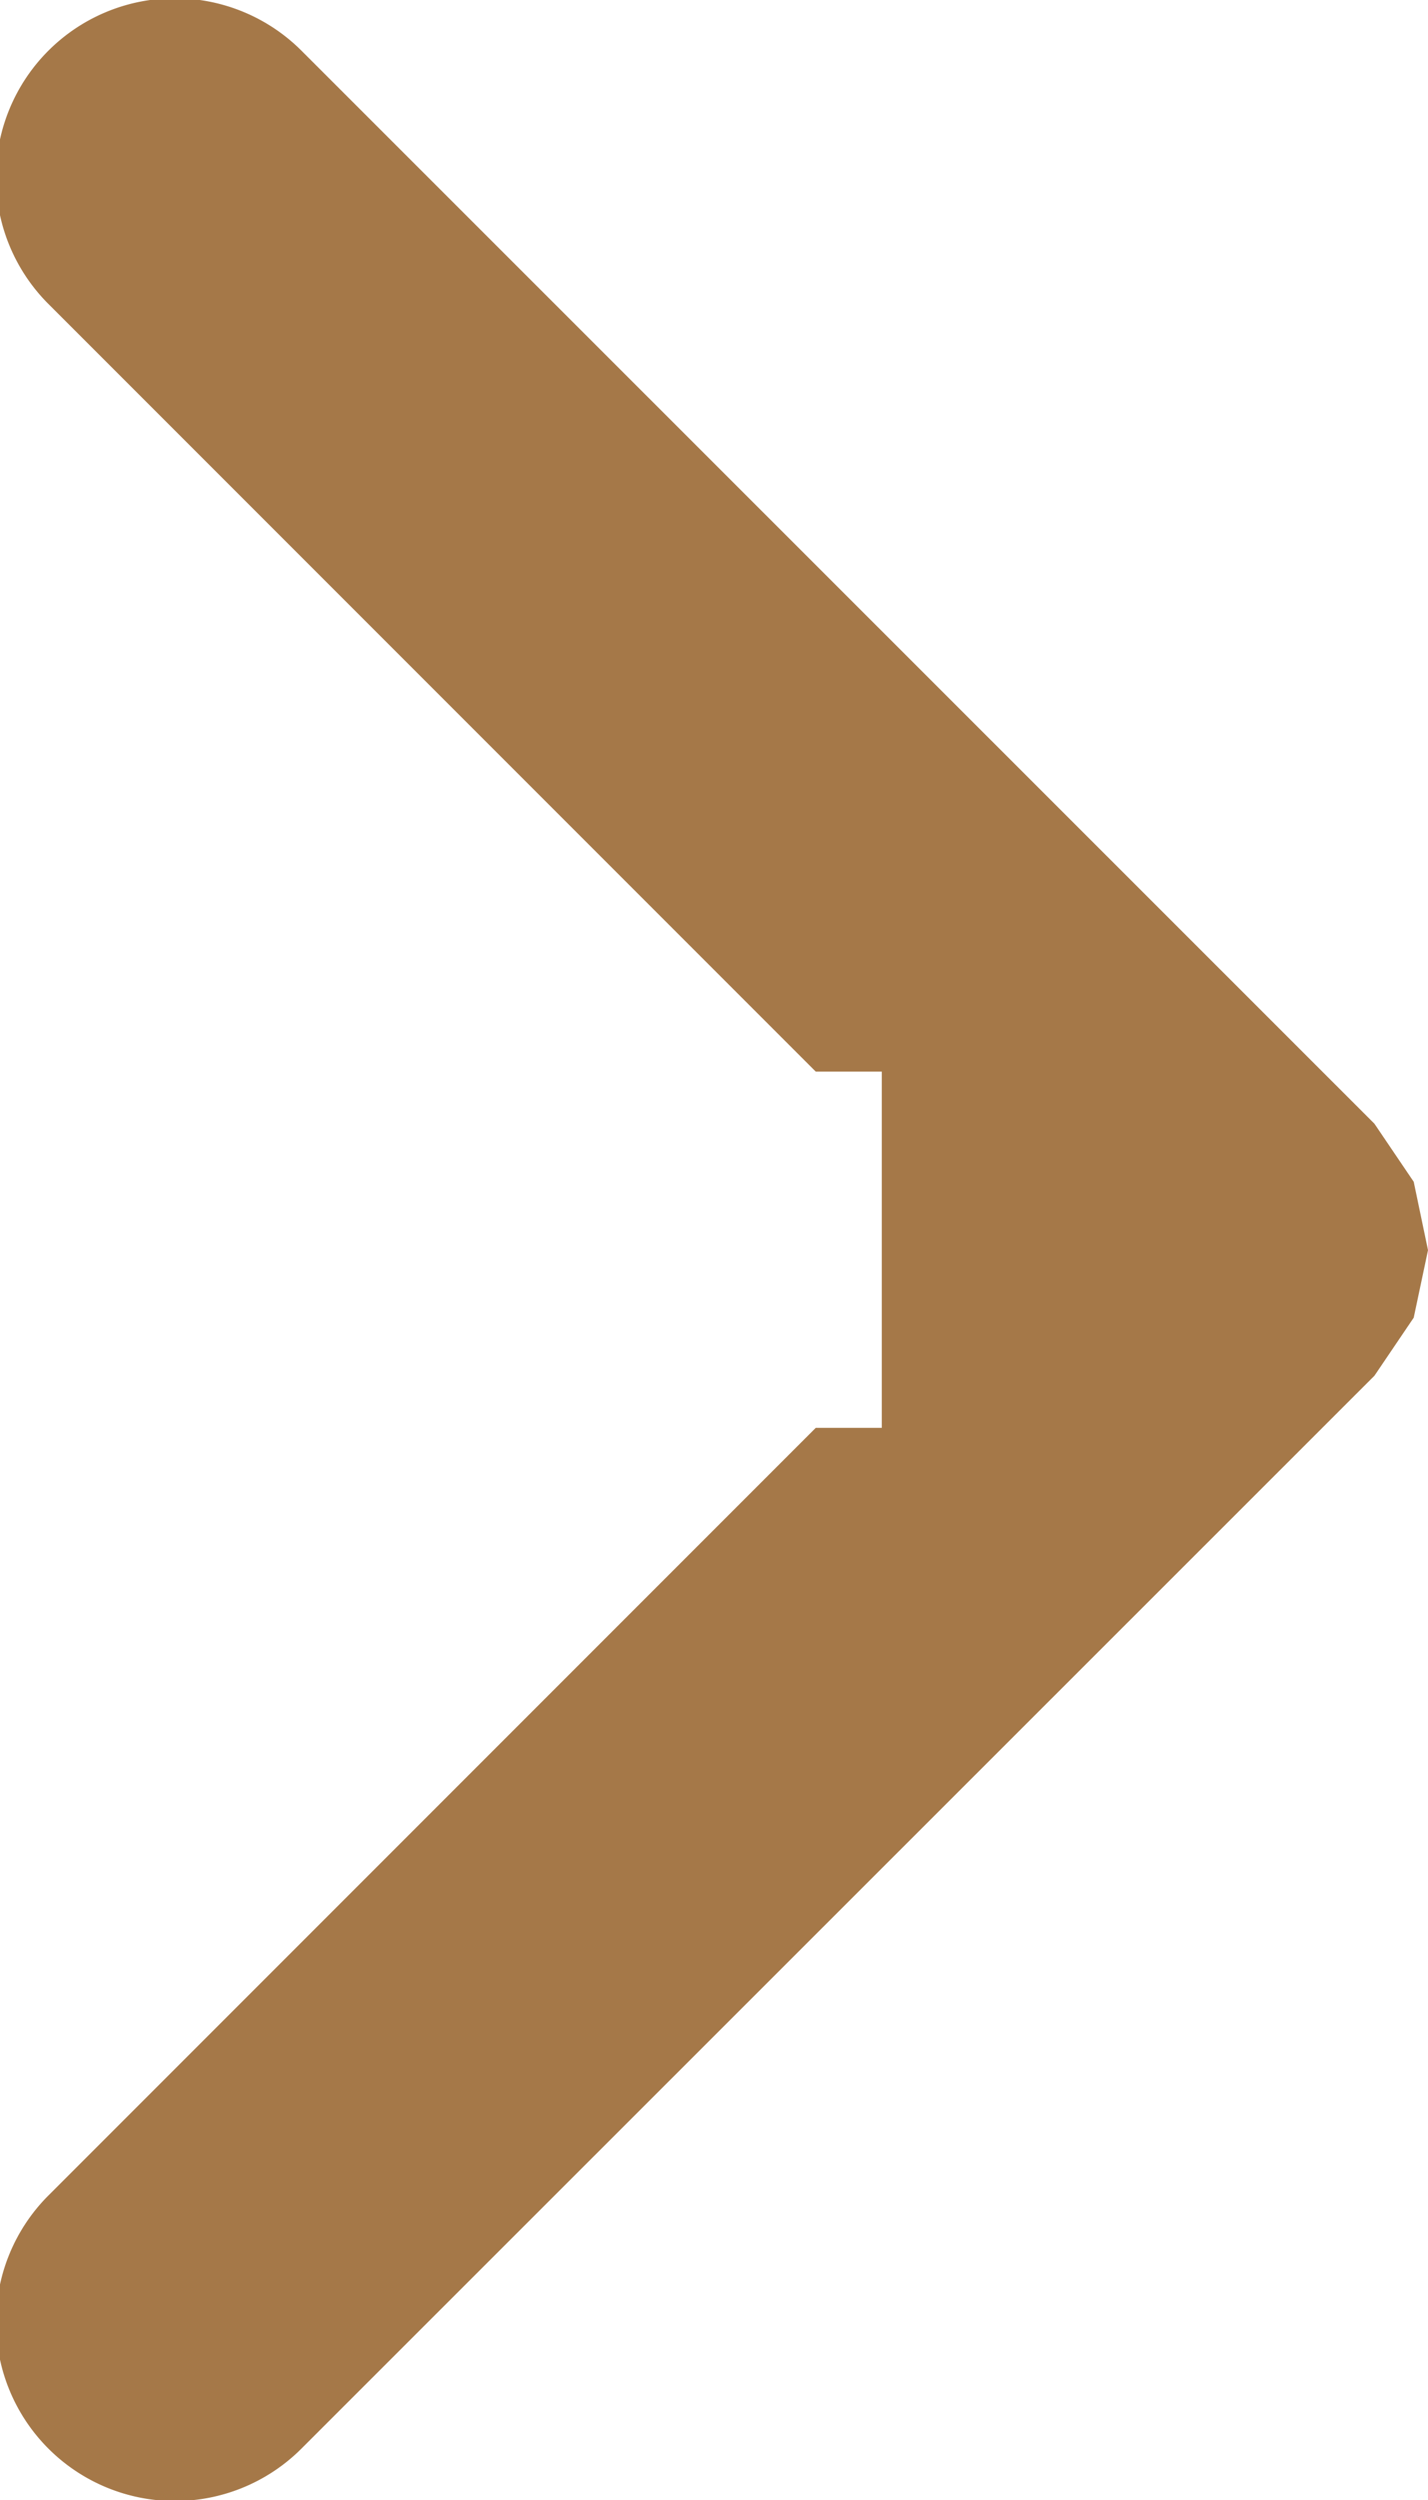 <svg xmlns="http://www.w3.org/2000/svg" width="8" height="14" viewBox="0 0 8 14">
  <defs>
    <style>
      .cls-1 {
        fill: #a57848;
        fill-rule: evenodd;
      }
    </style>
  </defs>
  <path id="形状_3_拷贝_19" data-name="形状 3 拷贝 19" class="cls-1" d="M1658,803.465h-0.37l-4.3,4.3a1,1,0,0,0,1.42,1.415l6.01-6.007,0.22-.325,0.08-.378v0l-0.08-.383-0.22-.325-6.01-6.008a1,1,0,0,0-1.42,1.416l4.3,4.3H1658" transform="translate(-1653.06 -795.469)"/>
</svg>
